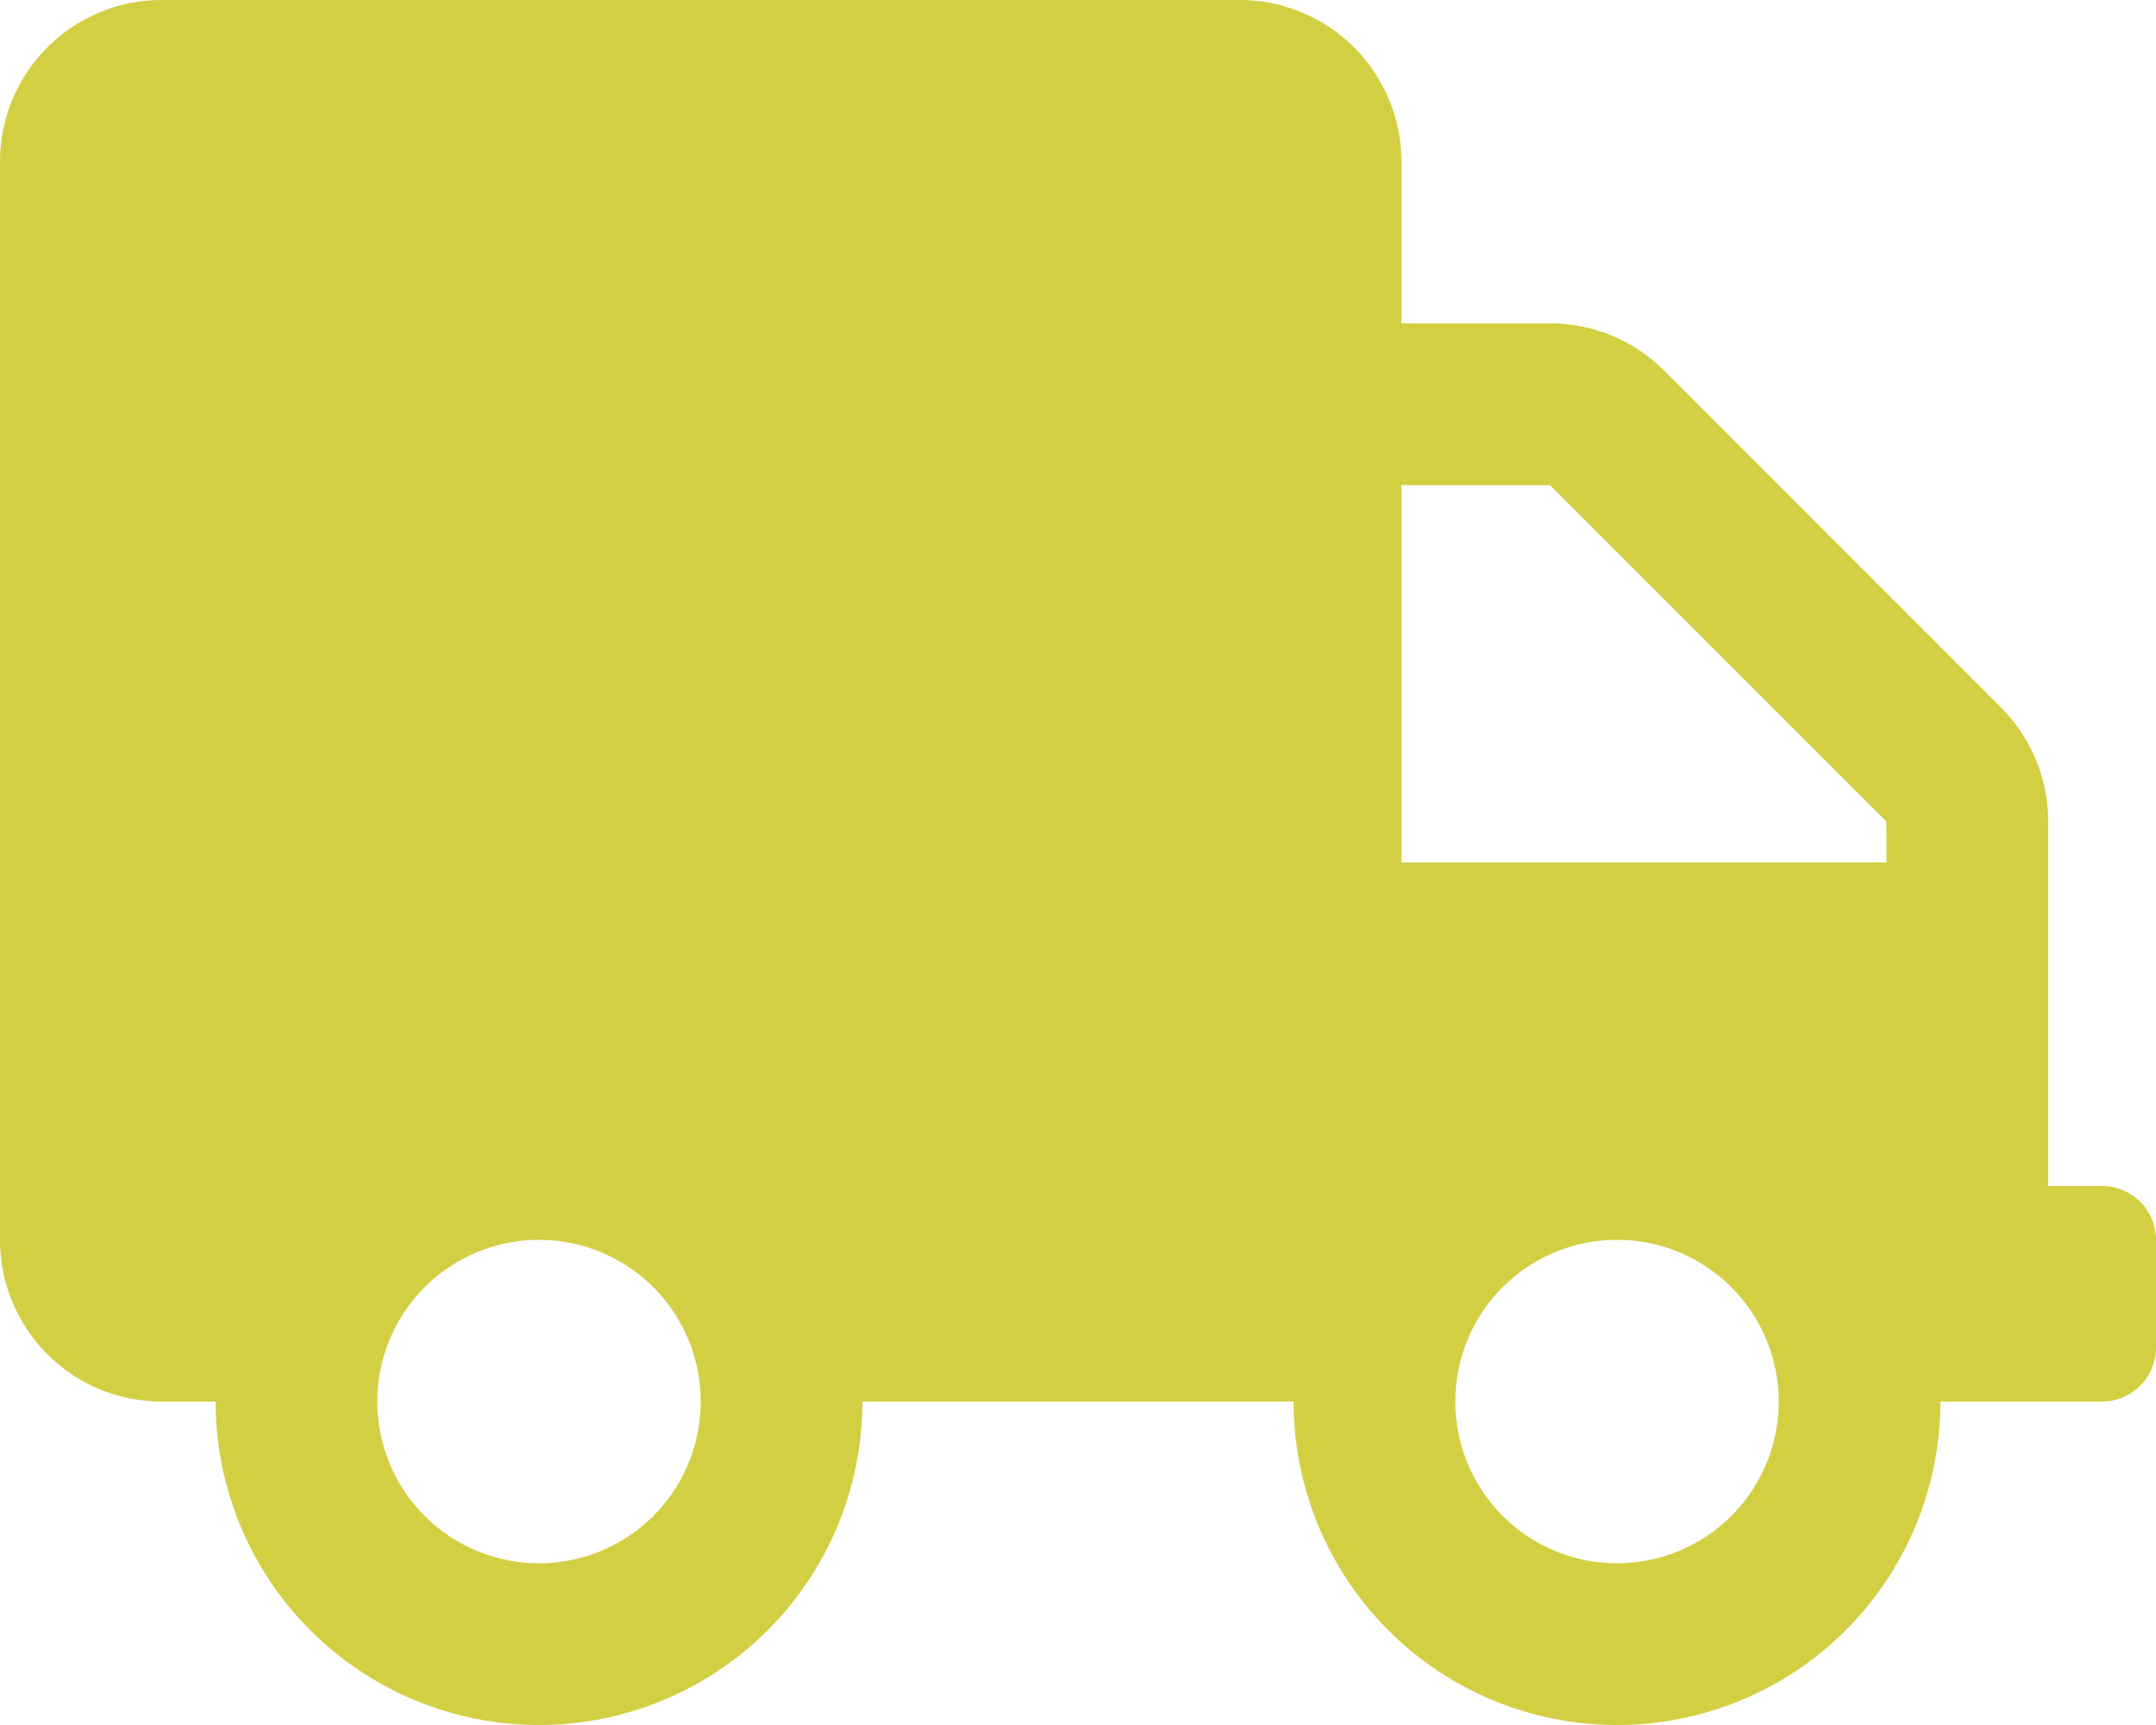 <svg xmlns="http://www.w3.org/2000/svg" width="25" height="20" viewBox="0 0 25 20">
  <path id="truck" d="M24.375,13.75H23.75V9.527A1.875,1.875,0,0,0,23.2,8.2L19.3,4.3a1.875,1.875,0,0,0-1.324-.551H16.25V1.875A1.875,1.875,0,0,0,14.375,0H1.875A1.875,1.875,0,0,0,0,1.875v12.5A1.875,1.875,0,0,0,1.875,16.25H2.5a3.75,3.75,0,0,0,7.5,0h5a3.75,3.75,0,0,0,7.5,0h1.875A.627.627,0,0,0,25,15.625v-1.25A.627.627,0,0,0,24.375,13.75ZM6.25,18.125A1.875,1.875,0,1,1,8.125,16.25,1.875,1.875,0,0,1,6.25,18.125Zm12.5,0a1.875,1.875,0,1,1,1.875-1.875A1.875,1.875,0,0,1,18.75,18.125ZM21.875,10H16.25V5.625h1.723l3.9,3.9Z" fill="#d2cf43"/>
</svg>
